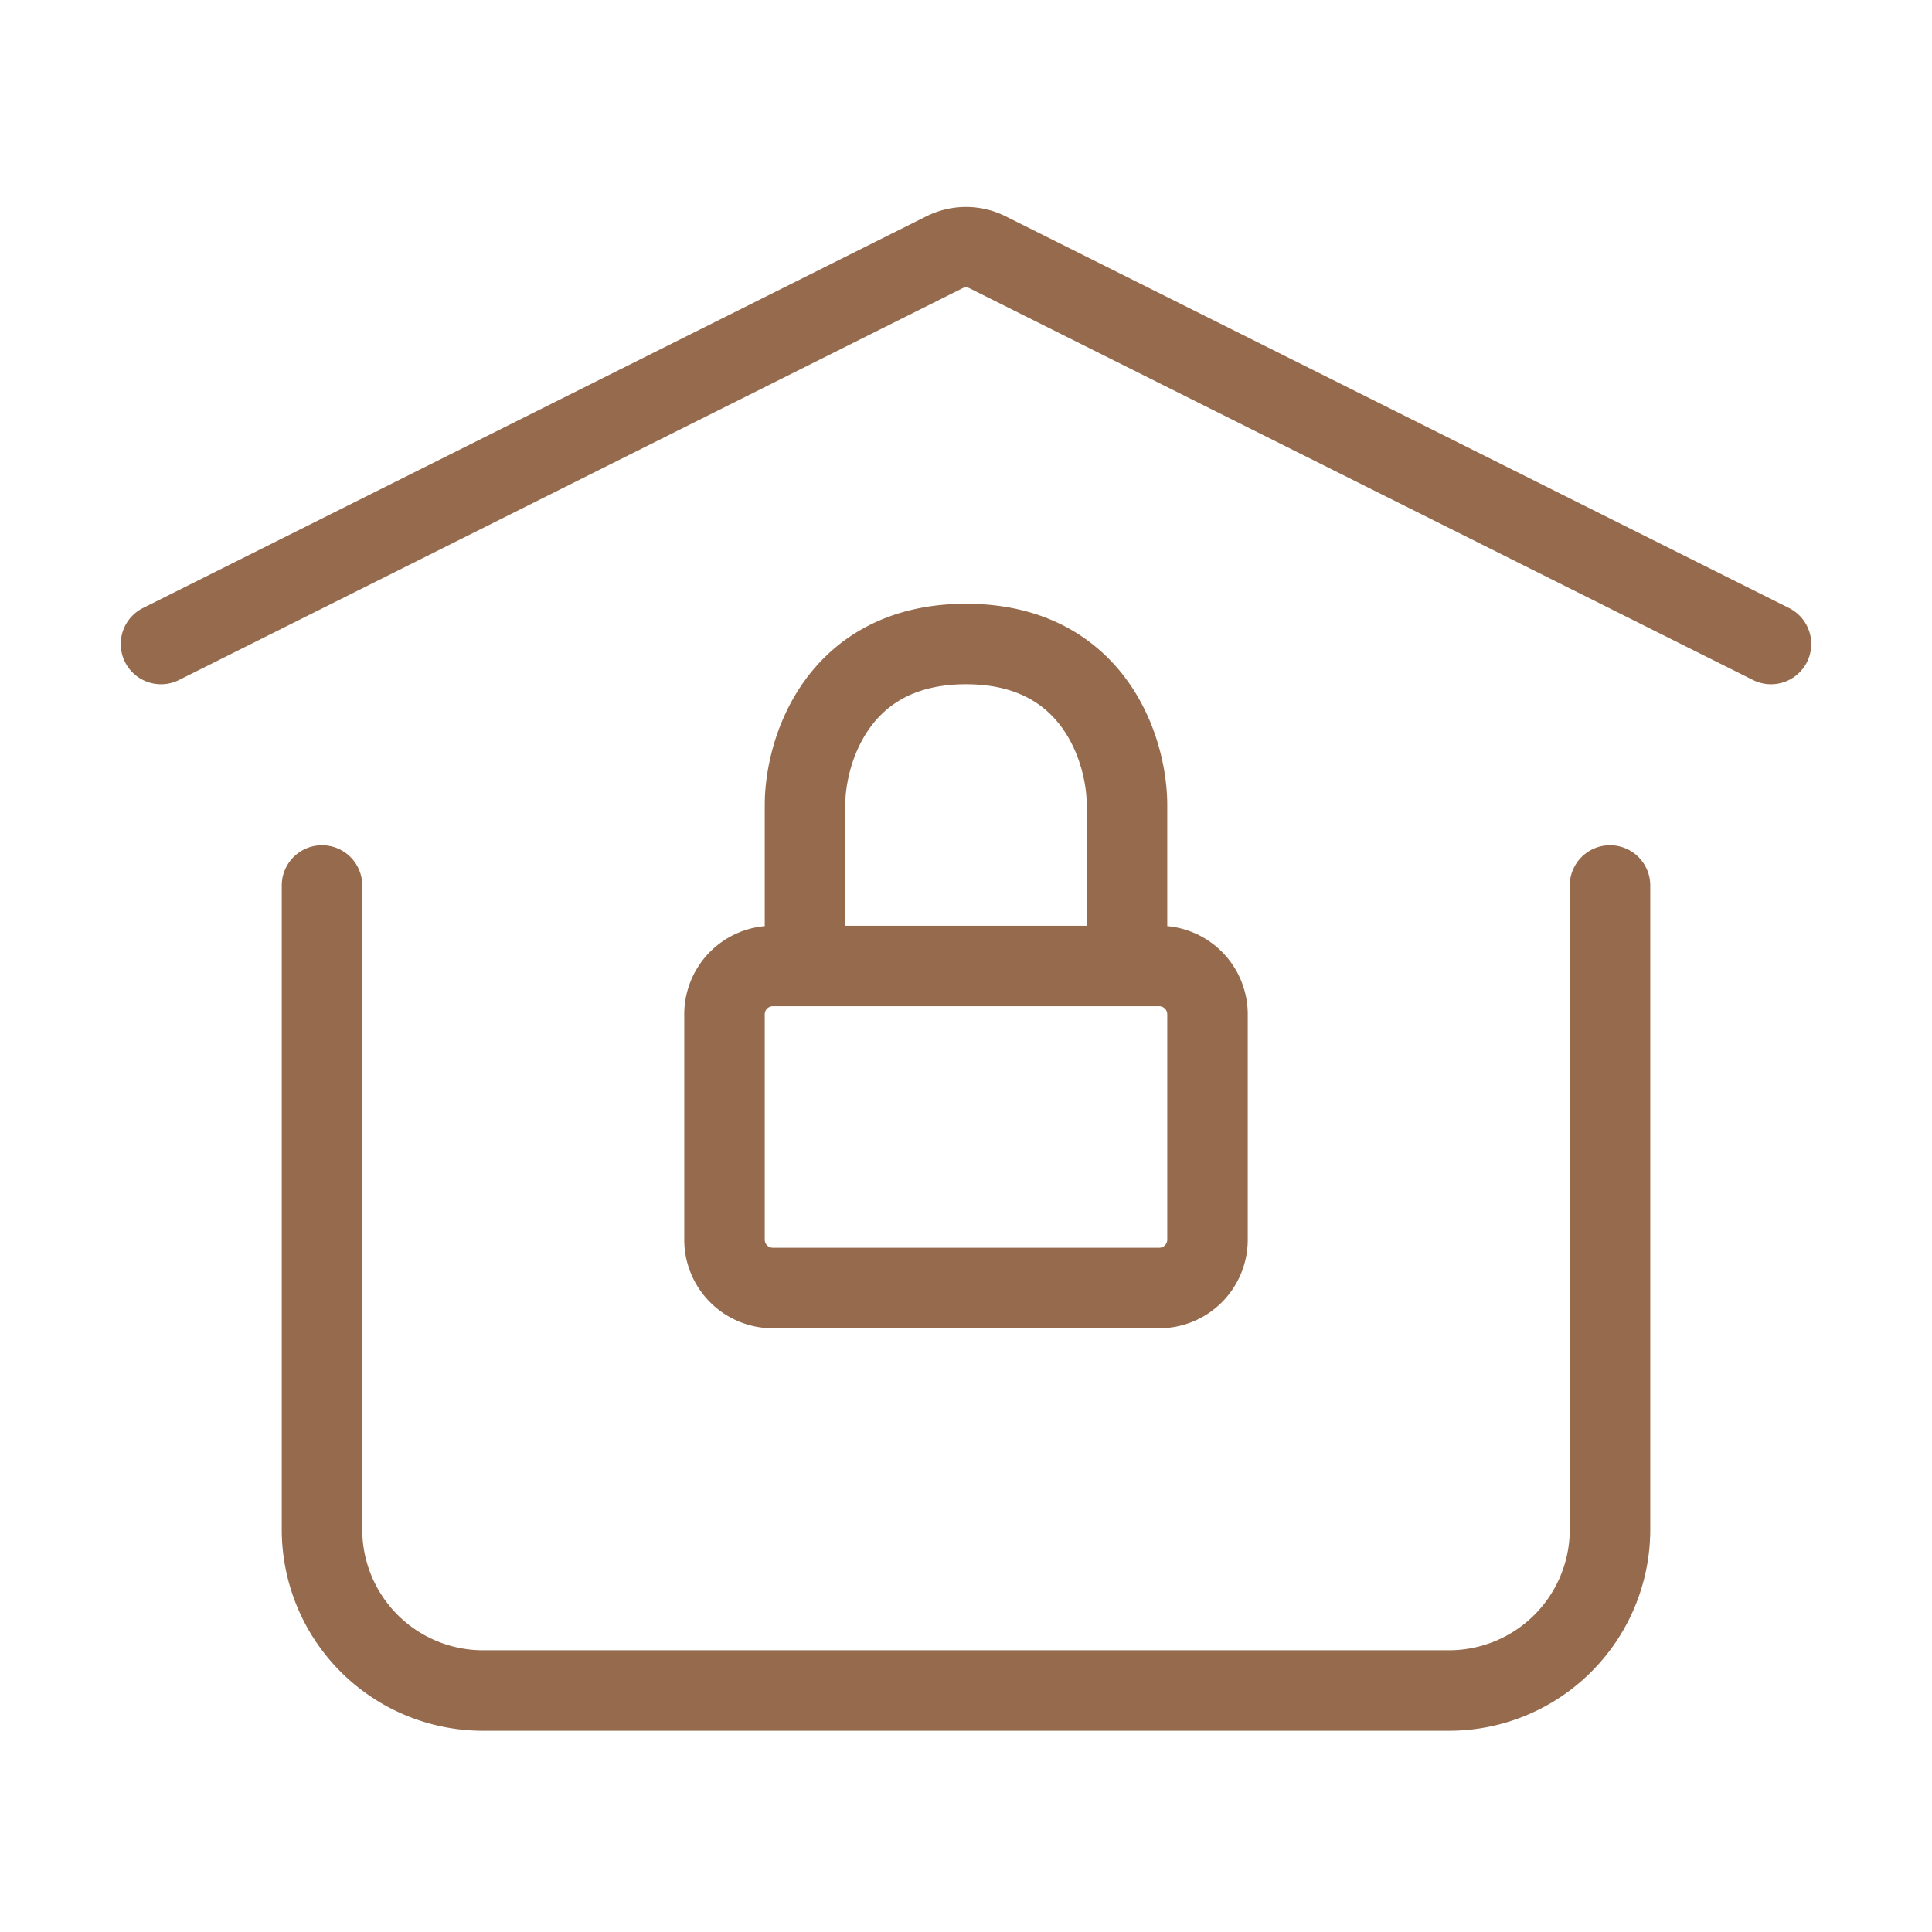 <svg xmlns="http://www.w3.org/2000/svg" width="25px" height="25px" viewBox="0 0 24 24"><g fill="none" stroke="#966a4d" stroke-linecap="round" stroke-linejoin="round" stroke-width="1"><path d="M14 12h.4a.6.6 0 0 1 .6.6v2.8a.6.6 0 0 1-.6.6H9.6a.6.6 0 0 1-.6-.6v-2.8a.6.6 0 0 1 .6-.6h.4m4 0v-2c0-.667-.4-2-2-2s-2 1.333-2 2v2m4 0h-4"/><path d="m2 8l9.732-4.866a.6.6 0 0 1 .536 0L22 8m-2 3v8a2 2 0 0 1-2 2H6a2 2 0 0 1-2-2v-8"/></g></svg>